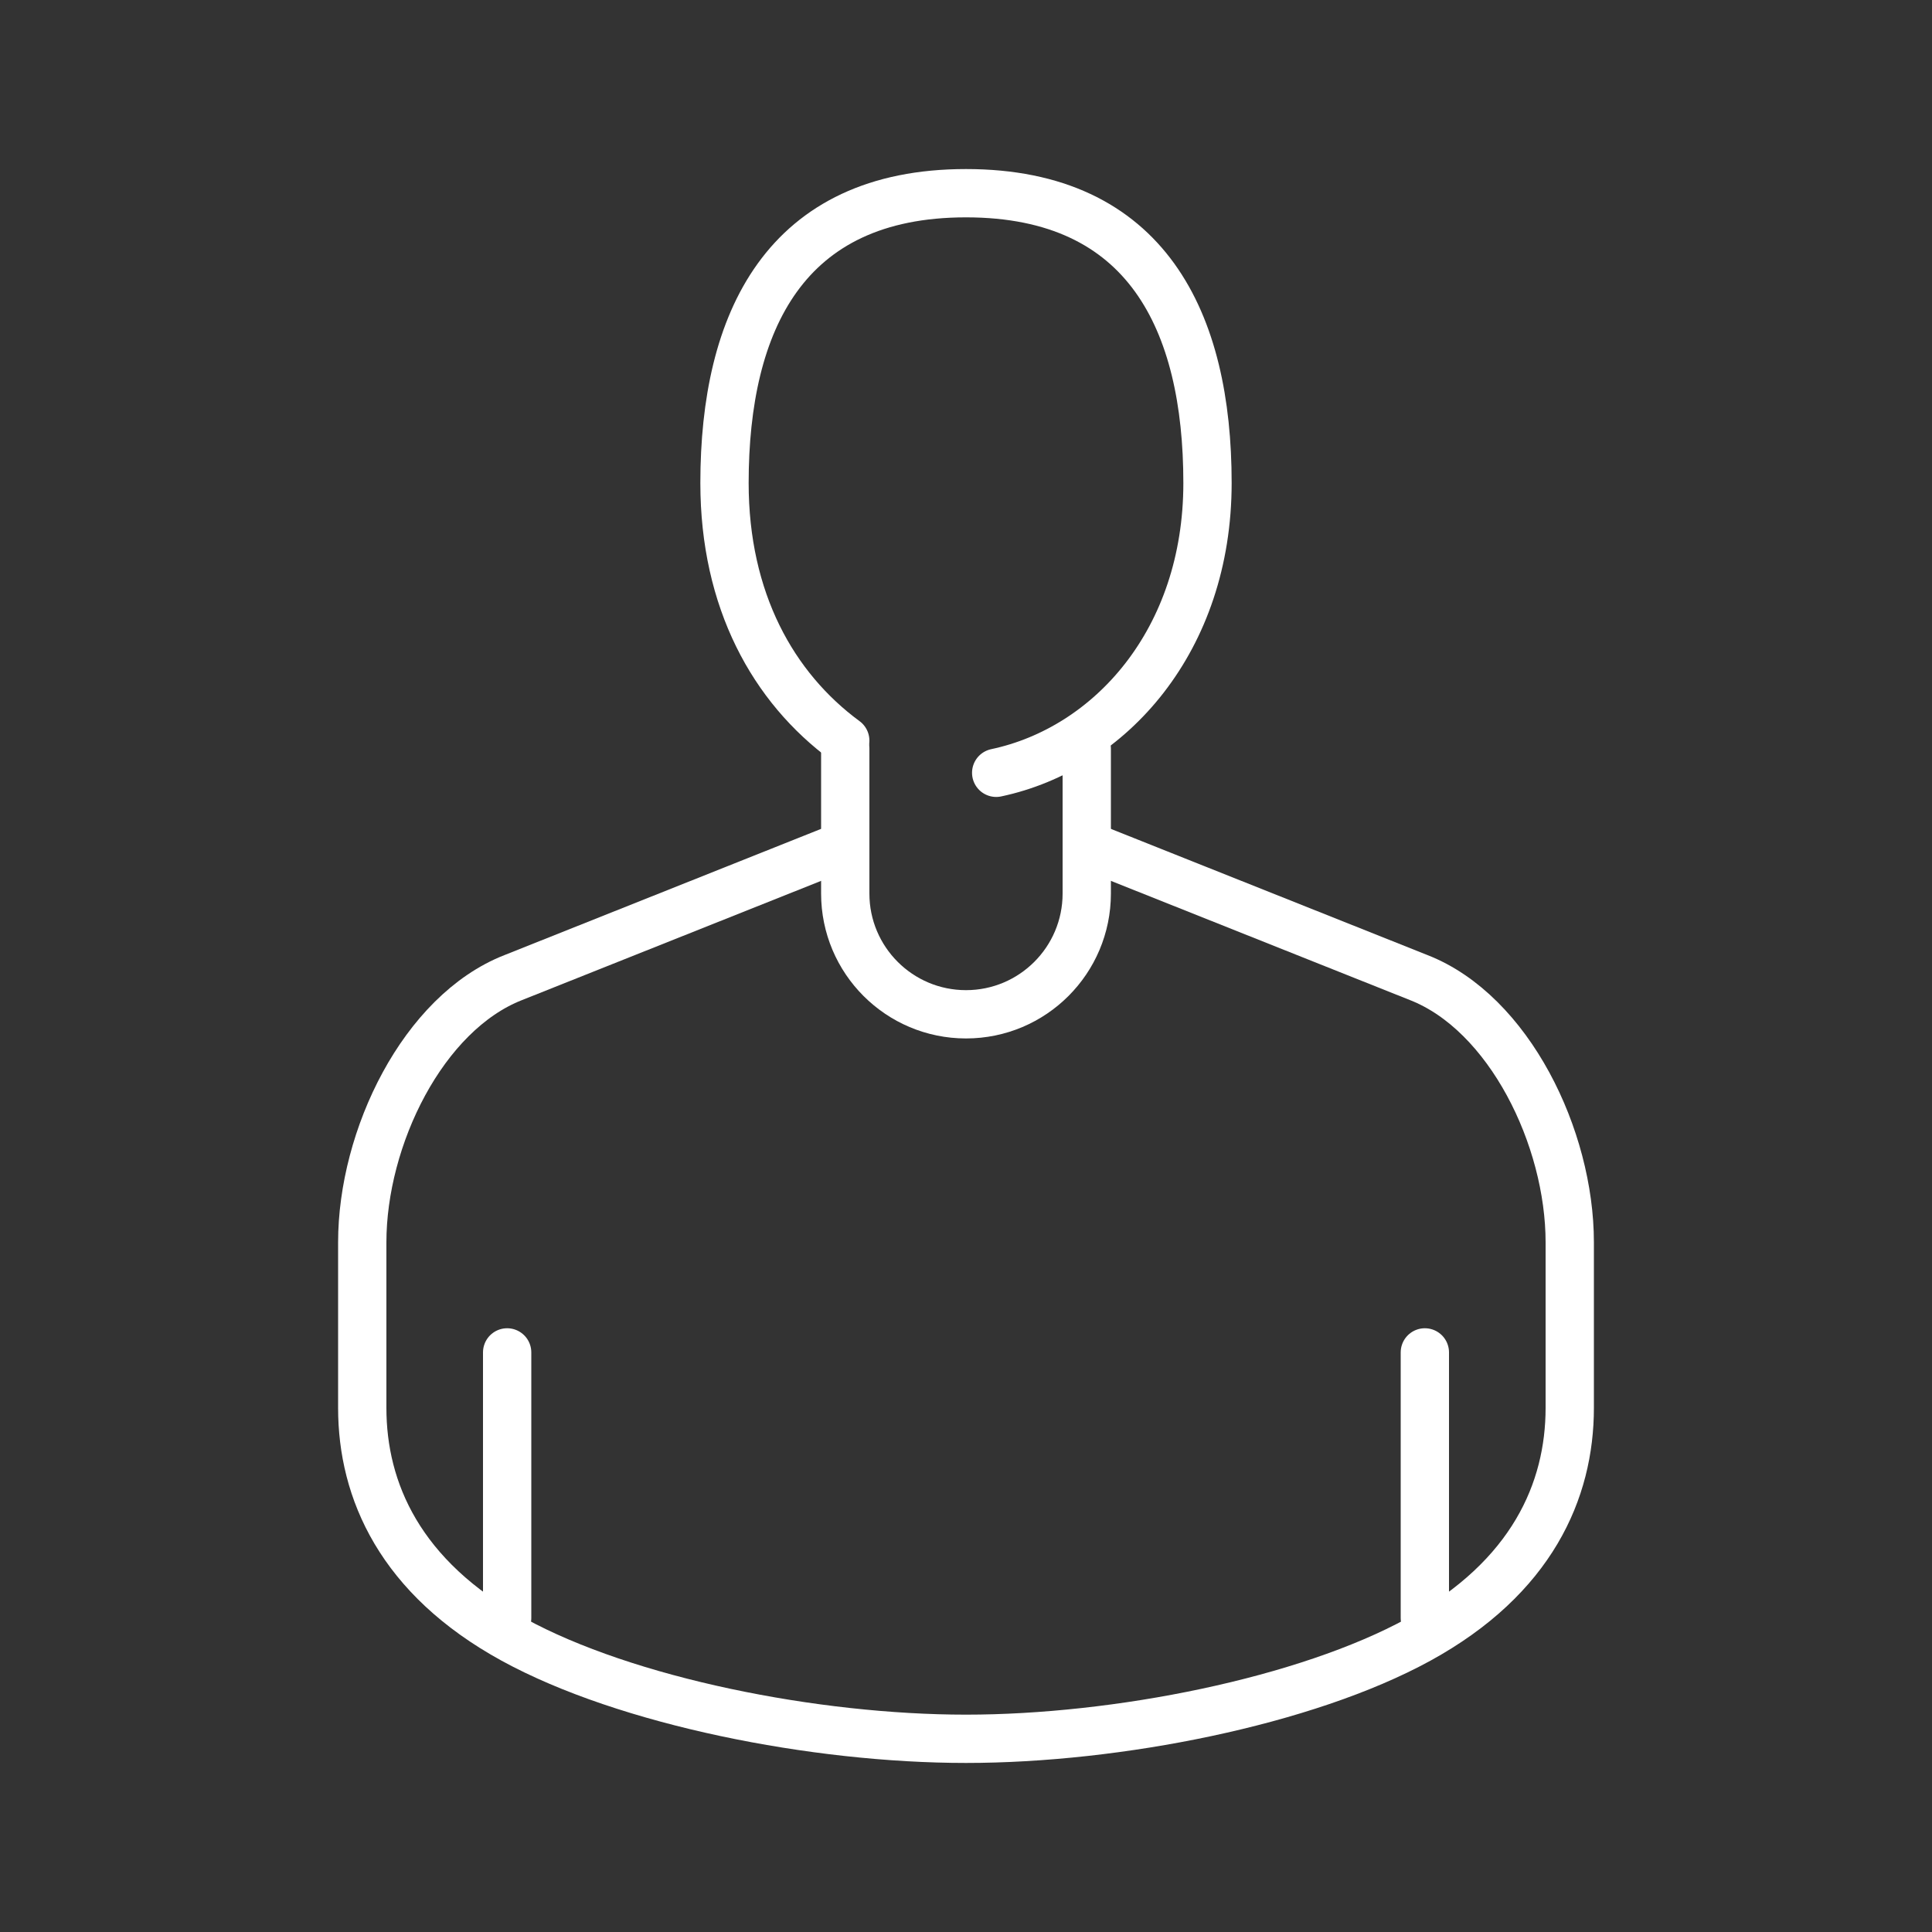 <svg width="80" height="80" viewBox="0 0 80 80" fill="none" xmlns="http://www.w3.org/2000/svg">
<rect x="0" y="0" width="80" height="80" fill="#333333" stroke="none"/>
<path d="M35 31V37C35 39.761 37.239 42 40 42V42C42.761 42 45 39.761 45 37V31" stroke="white" stroke-width="2" stroke-linecap="round" stroke-linejoin="round"/>
<path d="M35 35L21.25 40.481C17.519 41.942 15 47.101 15 51.444V58.296C15 61.722 16.562 65.319 21.25 67.889C25.938 70.458 33.75 72 40 72C46.25 72 54.062 70.458 58.75 67.889C63.438 65.319 65 61.722 65 58.296V51.444C65 47.101 62.481 41.942 58.75 40.481L45 35" stroke="white" stroke-width="2" stroke-linecap="round"/>
<path d="M21 56V67" stroke="white" stroke-width="2" stroke-linecap="round" stroke-linejoin="round"/>
<path d="M59 56V67" stroke="white" stroke-width="2" stroke-linecap="round" stroke-linejoin="round"/>
<path d="M35 30.667C32.011 28.467 30 24.86 30 20C30 13.324 32.5 8 40 8C47.5 8 50 13.324 50 20C50 26.507 45.98 30.997 41.25 32" stroke="white" stroke-width="2" stroke-linecap="round"/>
</svg>
